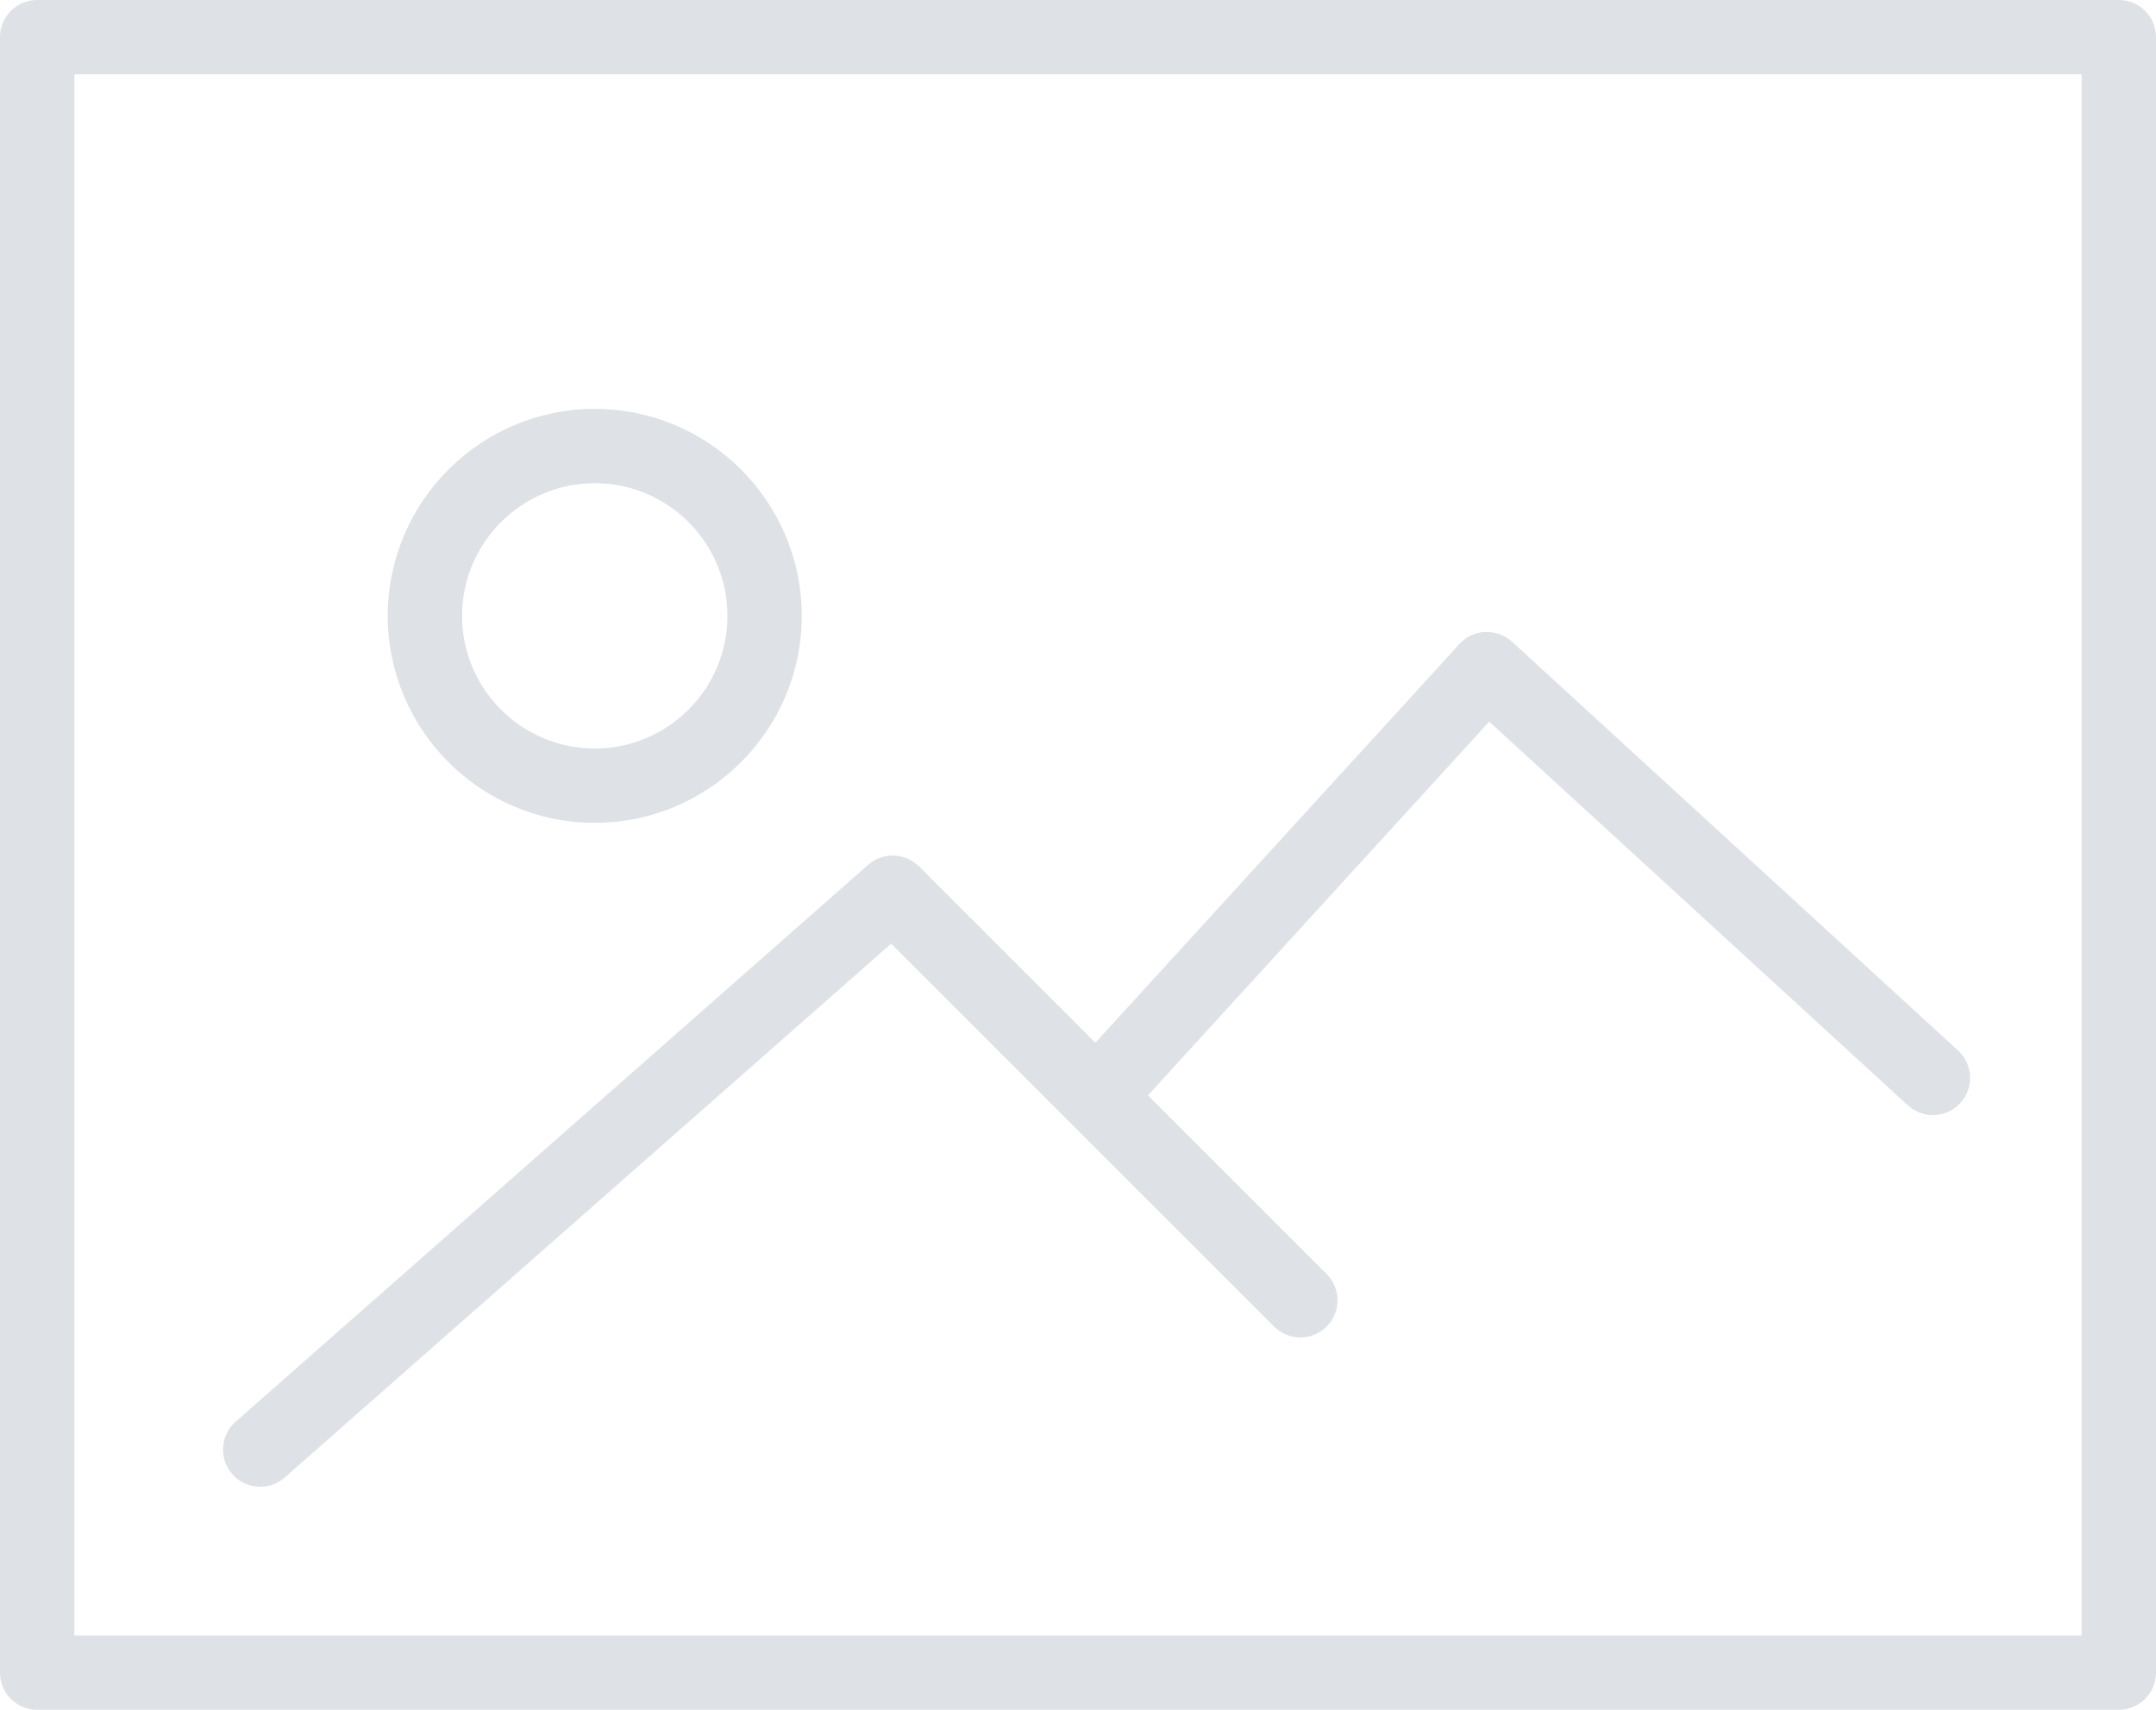 <?xml version="1.0" encoding="UTF-8"?>
<svg width="58px" height="46px" viewBox="0 0 58 46" version="1.1" xmlns="http://www.w3.org/2000/svg" xmlns:xlink="http://www.w3.org/1999/xlink">
    <title>img</title>
    <desc>Created with Sketch.</desc>
    <defs></defs>
    <g id="Page-1" stroke="none" stroke-width="1" fill="none" fill-rule="evenodd">
        <g id="img" fill-rule="nonzero" fill="#DEE2E6">
            <path d="M57,0 L1,0 C0.448,0 0,0.447 0,1 L0,45 C0,45.553 0.448,46 1,46 L57,46 C57.552,46 58,45.553 58,45 L58,1 C58,0.447 57.552,0 57,0 Z M56,44 L2,44 L2,2 L56,2 L56,44 Z" id="Shape"></path>
            <path d="M16,22.138 C19.071,22.138 21.569,19.64 21.569,16.57 C21.569,13.498 19.071,11 16,11 C12.929,11 10.431,13.498 10.431,16.569 C10.431,19.64 12.929,22.138 16,22.138 Z M16,13 C17.968,13 19.569,14.602 19.569,16.569 C19.569,18.536 17.968,20.138 16,20.138 C14.032,20.138 12.431,18.537 12.431,16.57 C12.431,14.603 14.032,13 16,13 Z" id="Shape"></path>
            <path d="M7,40 C7.234,40 7.47,39.918 7.66,39.751 L23.973,25.389 L34.275,35.69 C34.666,36.081 35.298,36.081 35.689,35.69 C36.08,35.299 36.08,34.667 35.689,34.276 L30.882,29.469 L40.063,19.415 L51.324,29.738 C51.731,30.111 52.364,30.083 52.737,29.676 C53.11,29.269 53.083,28.636 52.675,28.263 L40.675,17.263 C40.479,17.084 40.218,16.995 39.955,17.001 C39.69,17.013 39.44,17.13 39.261,17.326 L29.467,28.053 L24.724,23.31 C24.35,22.937 23.752,22.918 23.356,23.266 L6.339,38.249 C5.924,38.614 5.884,39.246 6.249,39.661 C6.447,39.886 6.723,40 7,40 Z" id="Shape"></path>
        </g>
    </g>
</svg>

